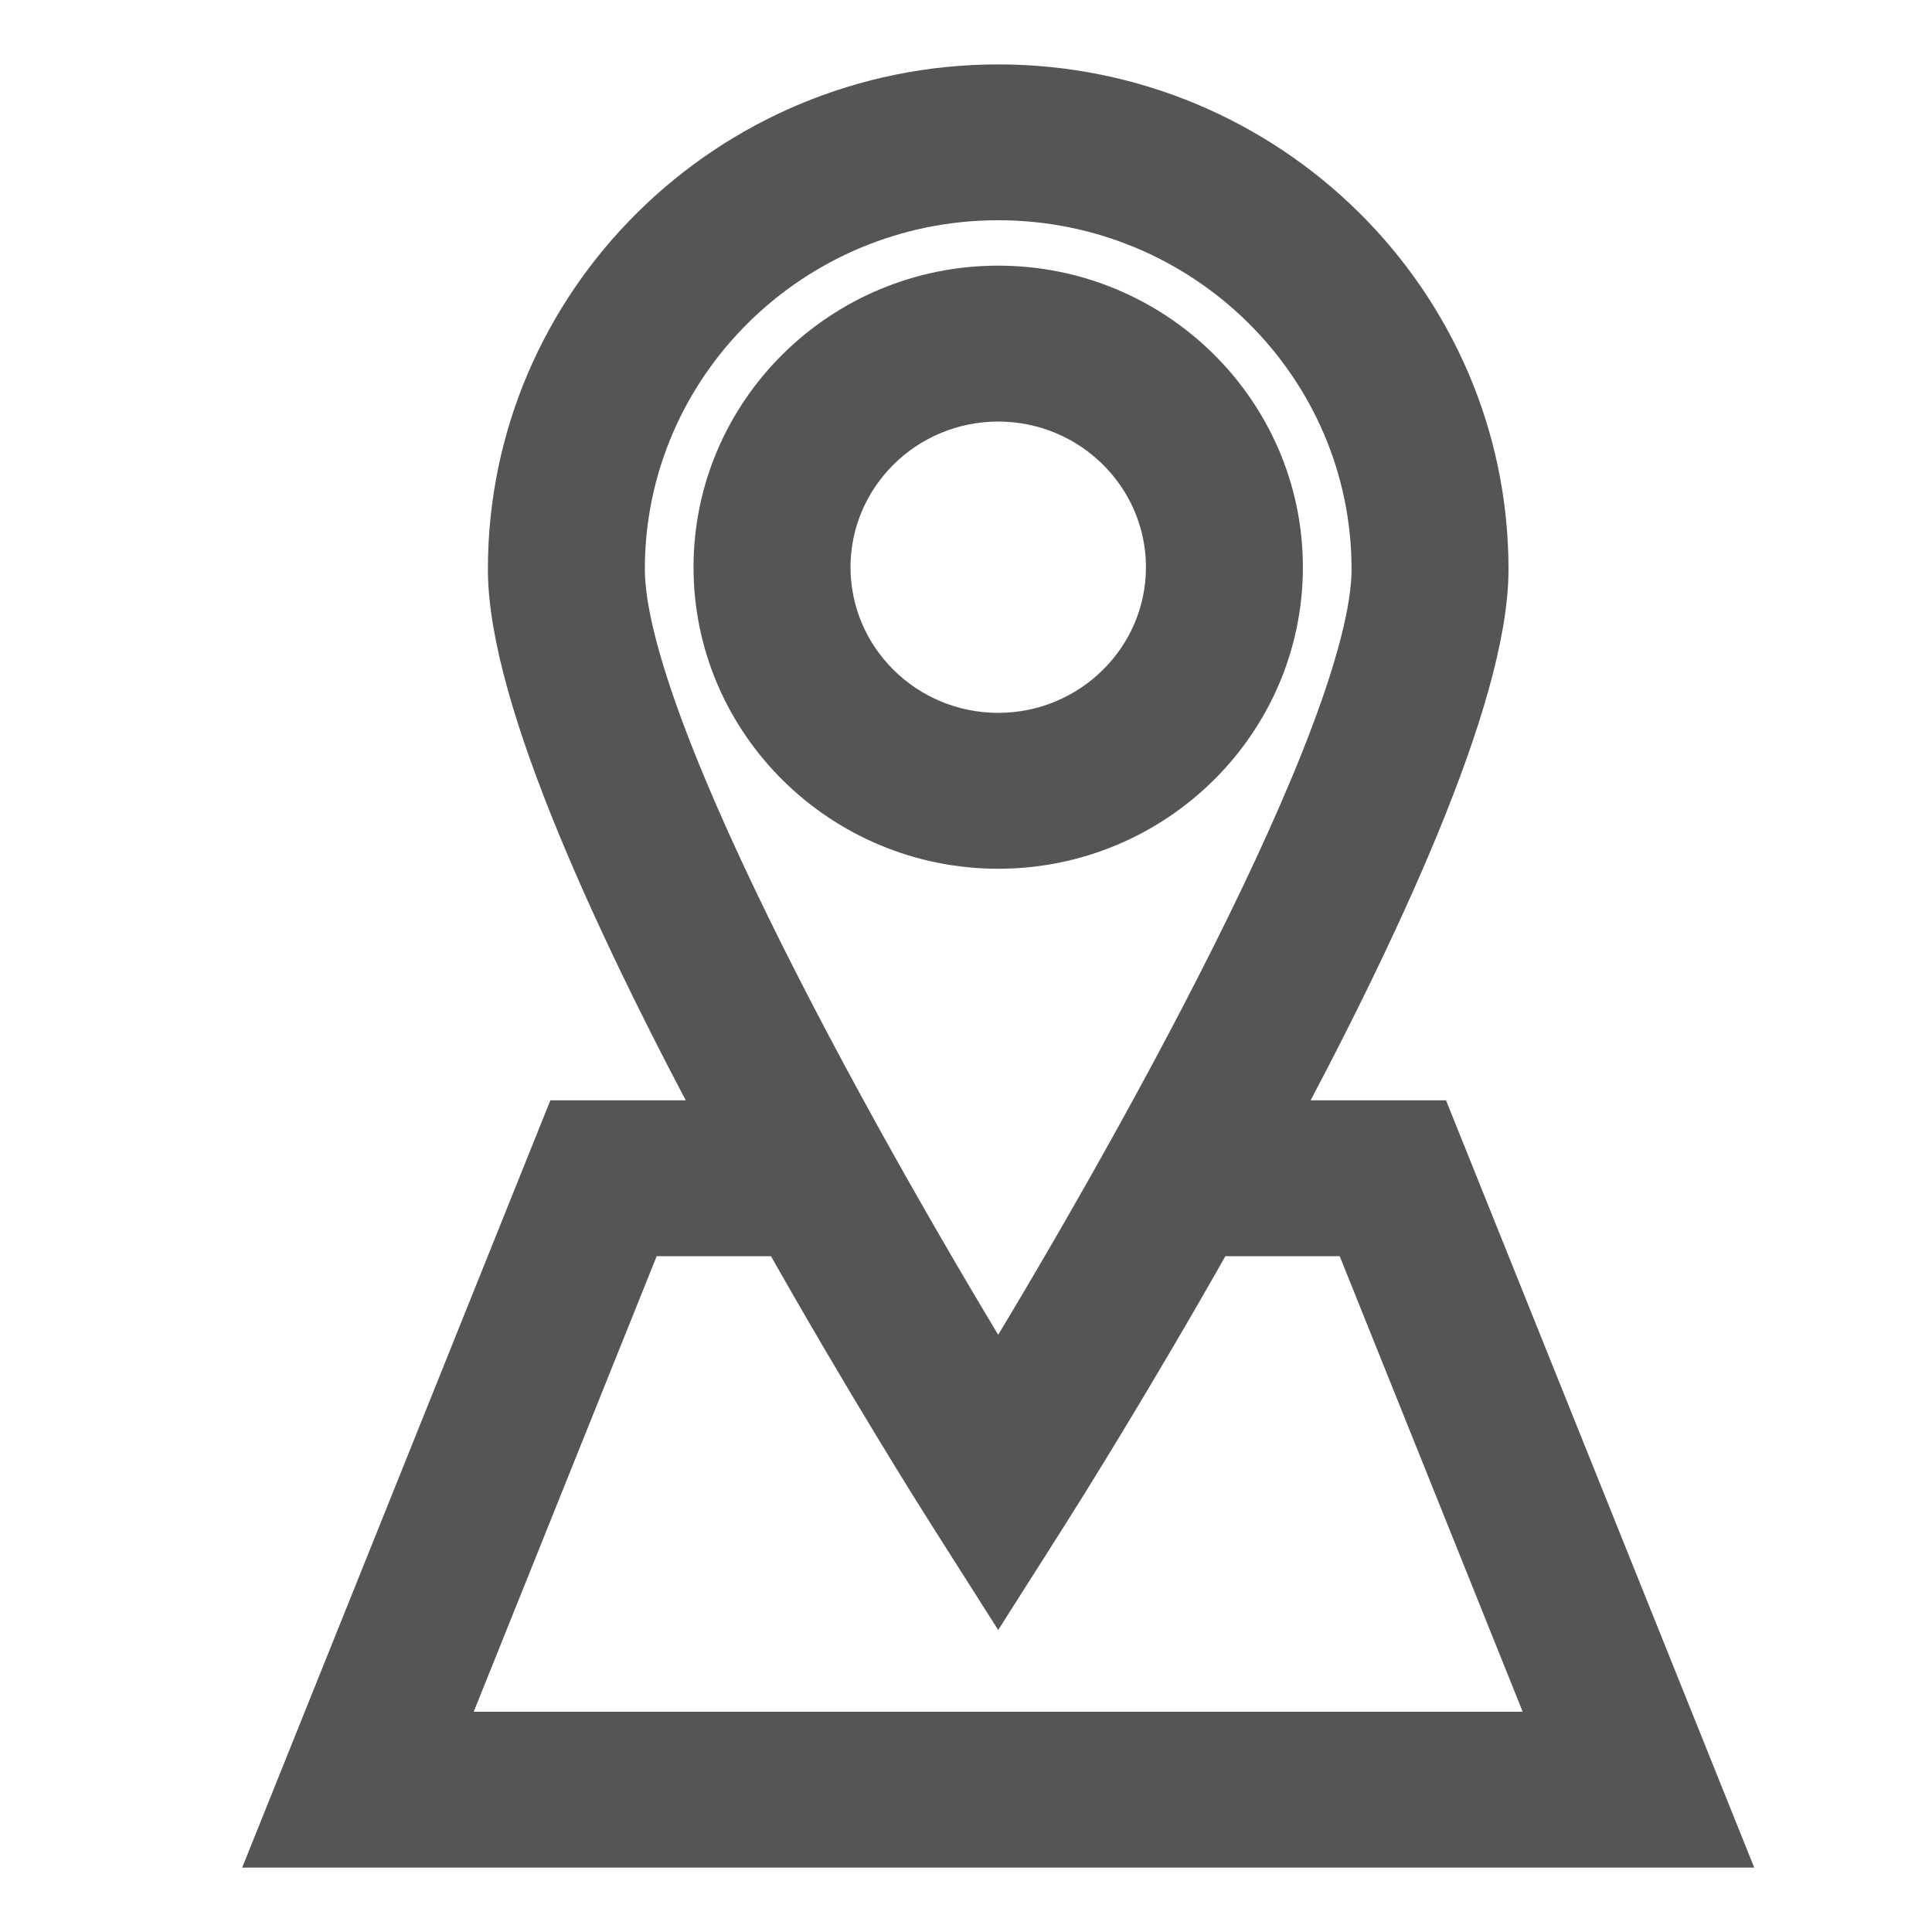 <?xml version="1.0" standalone="no"?>
<!-- Generator: Adobe Fireworks 10, Export SVG Extension by Aaron Beall (http://fireworks.abeall.com) . Version: 0.6.1  -->
<!DOCTYPE svg PUBLIC "-//W3C//DTD SVG 1.1//EN" "http://www.w3.org/Graphics/SVG/1.1/DTD/svg11.dtd">
<svg id="Untitled-%u9801%u9762%201" viewBox="0 0 30 30" style="background-color:#ffffff00" version="1.1"
	xmlns="http://www.w3.org/2000/svg" xmlns:xlink="http://www.w3.org/1999/xlink" xml:space="preserve"
	x="0px" y="0px" width="30px" height="30px"
>
	<g>
		<path d="M 19.731 8.808 C 19.731 6.501 17.832 4.625 15.5 4.625 C 13.168 4.625 11.269 6.501 11.269 8.808 C 11.269 11.113 13.168 12.99 15.5 12.99 C 17.832 12.99 19.731 11.113 19.731 8.808 ZM 12.707 8.808 C 12.707 7.285 13.959 6.046 15.5 6.046 C 17.041 6.046 18.294 7.285 18.294 8.808 C 18.294 10.331 17.041 11.569 15.5 11.569 C 13.959 11.569 12.707 10.331 12.707 8.808 Z" stroke="#555555" stroke-width="1" fill="#555555"/>
		<path d="M 4.5 28.5 L 26.5 28.5 L 22.116 17.586 L 19.519 17.586 C 21.223 14.428 22.924 10.788 22.924 8.839 C 22.924 4.792 19.593 1.5 15.5 1.5 C 11.407 1.5 8.076 4.792 8.076 8.839 C 8.076 10.788 9.777 14.428 11.481 17.586 L 8.884 17.586 L 4.5 28.5 ZM 15.5 2.92 C 18.802 2.92 21.487 5.575 21.487 8.839 C 21.487 11.399 17.604 18.259 15.5 21.69 C 13.396 18.259 9.513 11.4 9.513 8.839 C 9.513 5.575 12.198 2.92 15.5 2.92 ZM 12.217 19.006 C 12.232 19.006 12.245 18.999 12.259 18.998 C 13.602 21.385 14.778 23.241 14.892 23.421 L 15.5 24.378 L 16.108 23.421 C 16.222 23.241 17.395 21.389 18.736 19.006 L 21.141 19.006 L 24.384 27.08 L 6.616 27.08 L 9.859 19.006 L 12.217 19.006 Z" stroke="#555555" stroke-width="1" fill="#555555"/>
	</g>
</svg>
